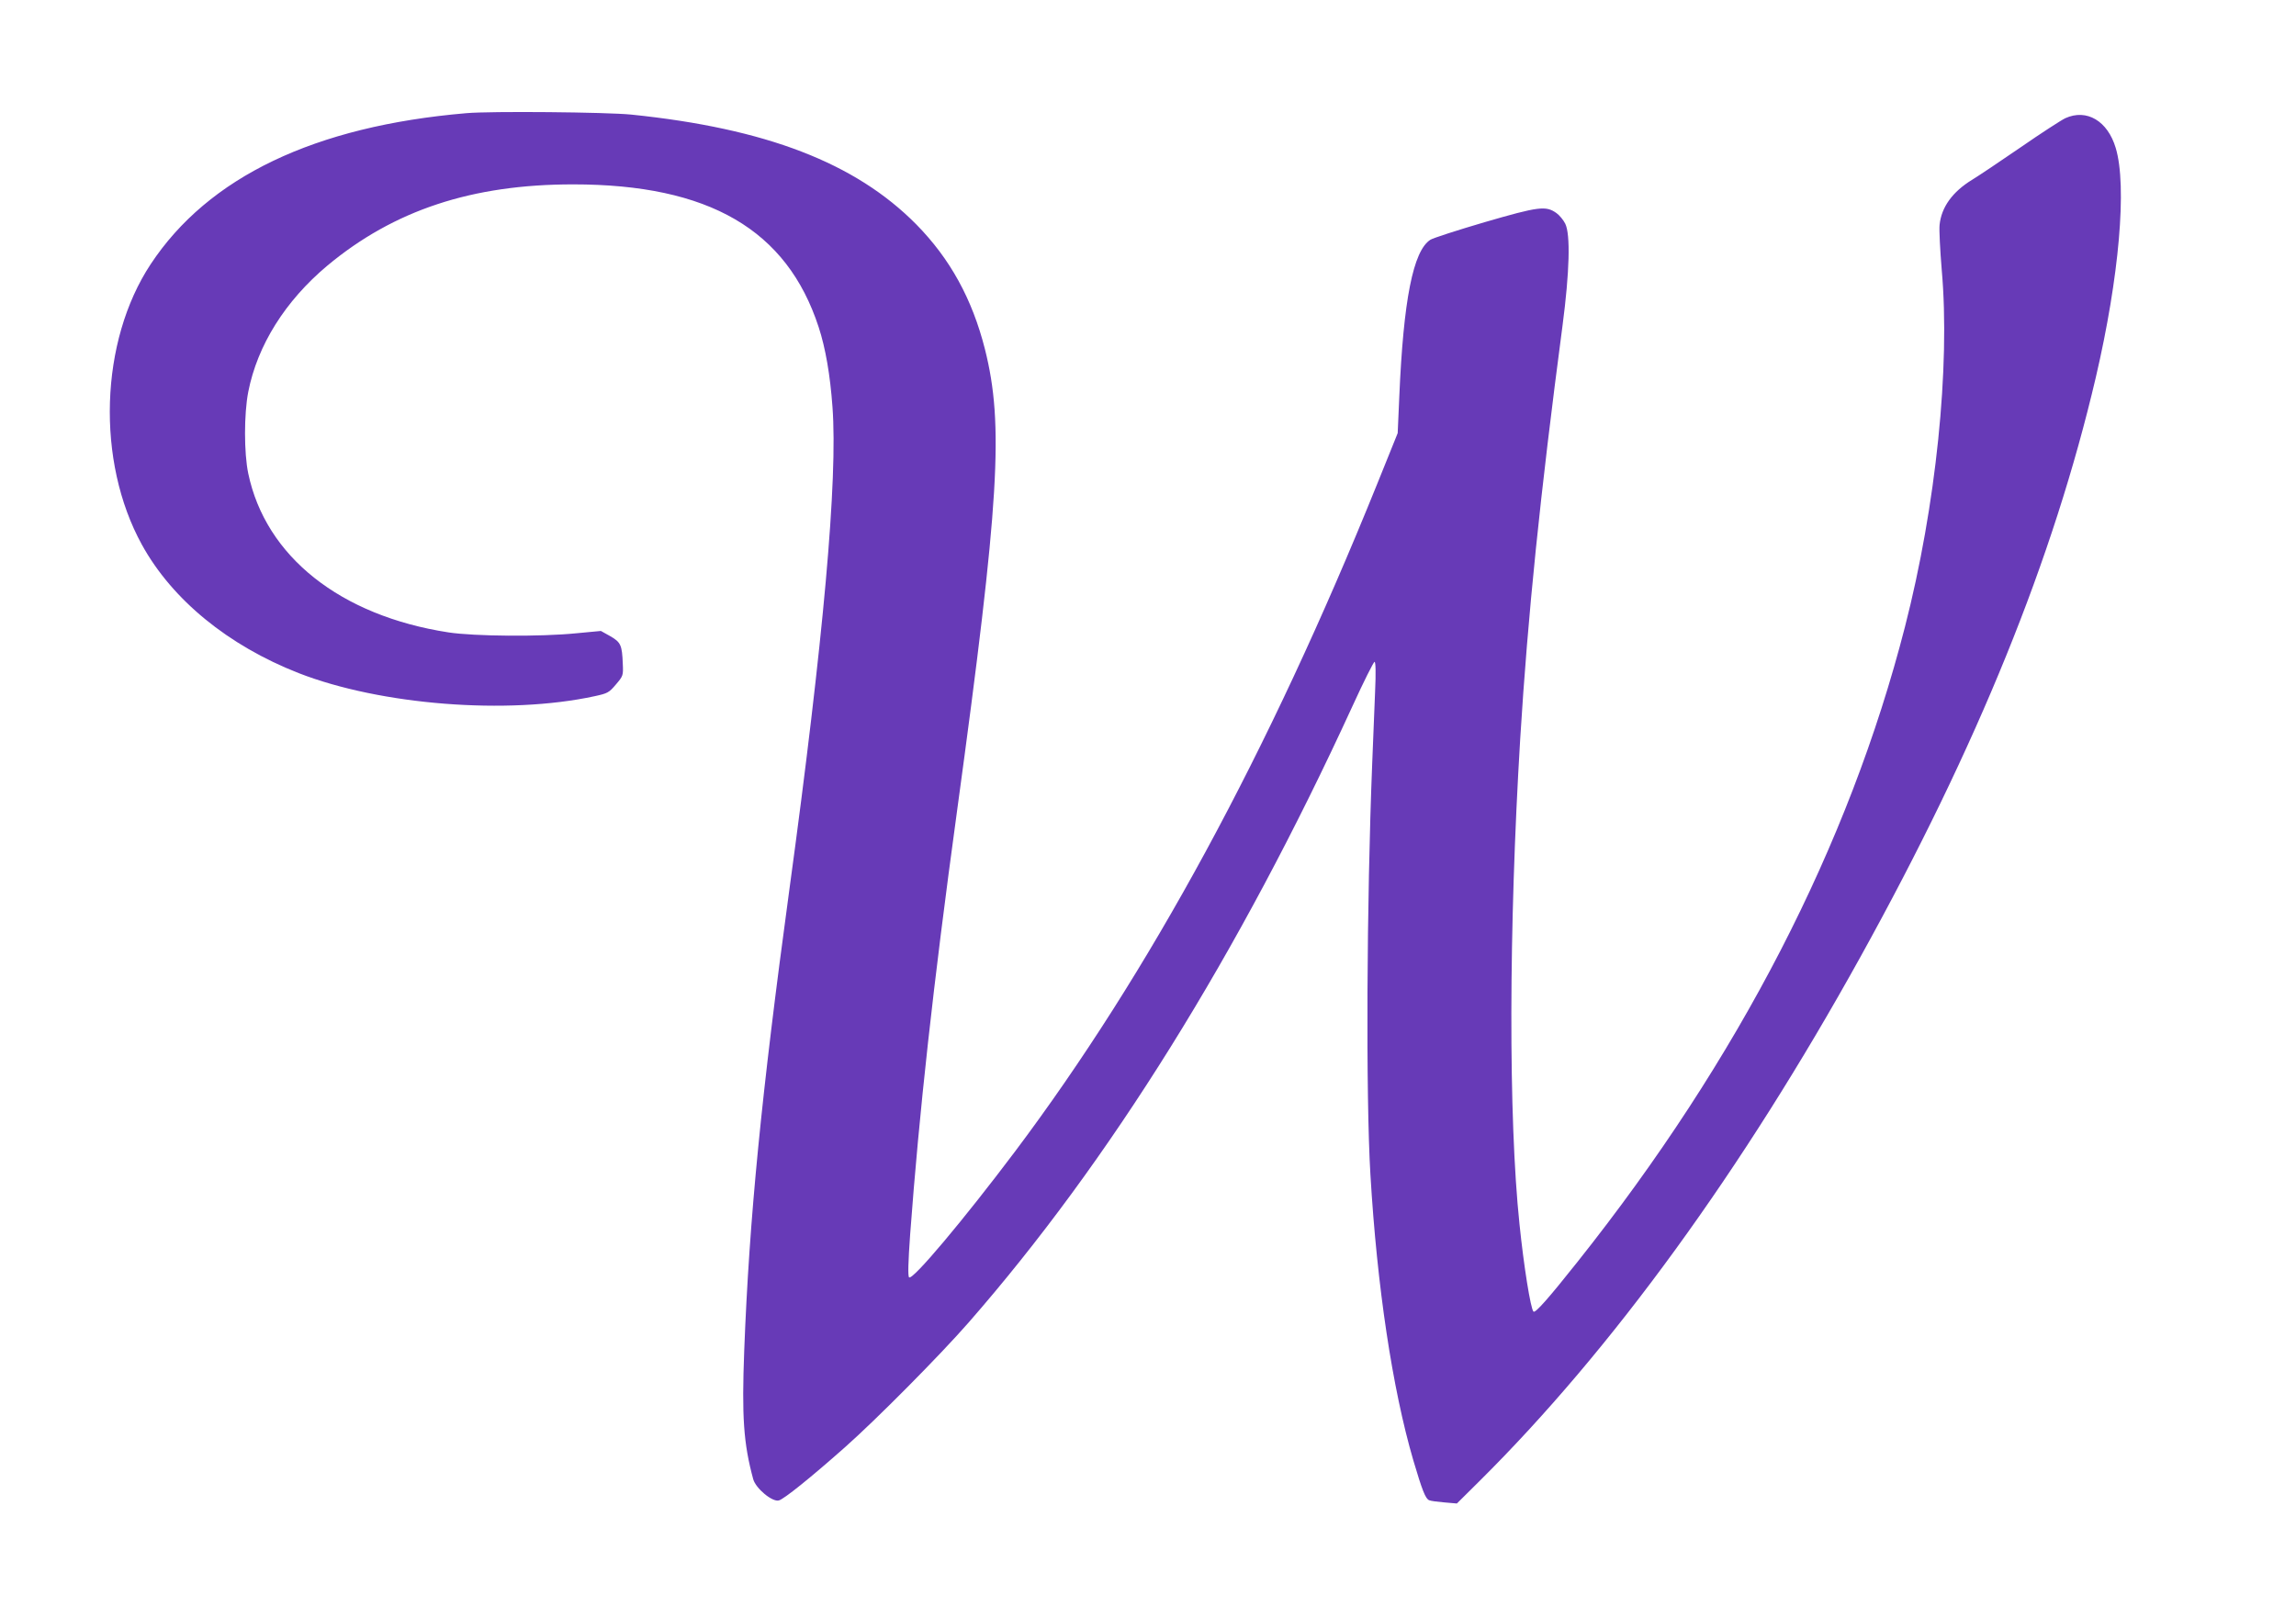 <?xml version="1.0" standalone="no"?>
<!DOCTYPE svg PUBLIC "-//W3C//DTD SVG 20010904//EN"
 "http://www.w3.org/TR/2001/REC-SVG-20010904/DTD/svg10.dtd">
<svg version="1.0" xmlns="http://www.w3.org/2000/svg"
 width="1280pt" height="902pt" viewBox="0 0 1280 902"
 preserveAspectRatio="xMidYMid meet">
<g transform="translate(0,902) scale(0.1,-0.1)"
fill="#673ab7" stroke="none">
<path d="M2600 8389 c-846 -72 -1439 -356 -1760 -842 -284 -430 -305 -1099
-49 -1564 169 -307 481 -562 874 -716 456 -178 1164 -234 1649 -129 74 16 81
20 120 66 40 47 41 50 38 115 -4 104 -11 120 -70 154 l-52 29 -138 -13 c-199
-20 -568 -17 -712 5 -603 93 -1019 423 -1116 886 -24 114 -24 332 0 455 51
260 206 507 441 704 371 309 806 453 1370 453 758 0 1192 -253 1369 -796 38
-116 64 -266 77 -445 30 -403 -50 -1297 -241 -2696 -155 -1139 -223 -1829
-251 -2565 -14 -370 -4 -518 50 -717 14 -52 107 -129 143 -119 28 7 175 125
368 296 173 153 530 513 689 695 786 899 1507 2056 2141 3438 62 136 118 247
123 247 6 0 8 -59 3 -167 -4 -93 -11 -271 -16 -398 -31 -770 -36 -1861 -10
-2295 37 -623 122 -1191 239 -1592 50 -169 68 -215 89 -223 9 -4 48 -9 85 -12
l69 -6 125 124 c738 732 1466 1734 2125 2924 653 1179 1075 2219 1312 3231
130 557 175 1067 111 1279 -45 151 -162 220 -281 166 -23 -11 -136 -84 -250
-163 -115 -79 -236 -160 -269 -180 -110 -67 -172 -153 -182 -252 -3 -28 3
-142 12 -251 48 -542 -32 -1316 -205 -1990 -312 -1217 -927 -2411 -1825 -3540
-162 -204 -236 -288 -246 -278 -16 16 -54 254 -78 488 -62 590 -60 1651 4
2705 43 696 111 1358 236 2305 39 297 45 508 15 568 -10 20 -32 47 -49 59 -59
42 -98 37 -401 -51 -153 -45 -289 -89 -302 -98 -96 -62 -150 -336 -173 -873
l-9 -205 -115 -285 c-605 -1498 -1271 -2725 -2018 -3720 -286 -380 -572 -721
-591 -702 -7 7 -5 86 6 239 50 675 128 1387 261 2358 237 1733 262 2156 156
2578 -71 280 -194 504 -383 696 -339 343 -838 535 -1588 612 -138 14 -786 20
-920 8z"/>
</g>
</svg>
